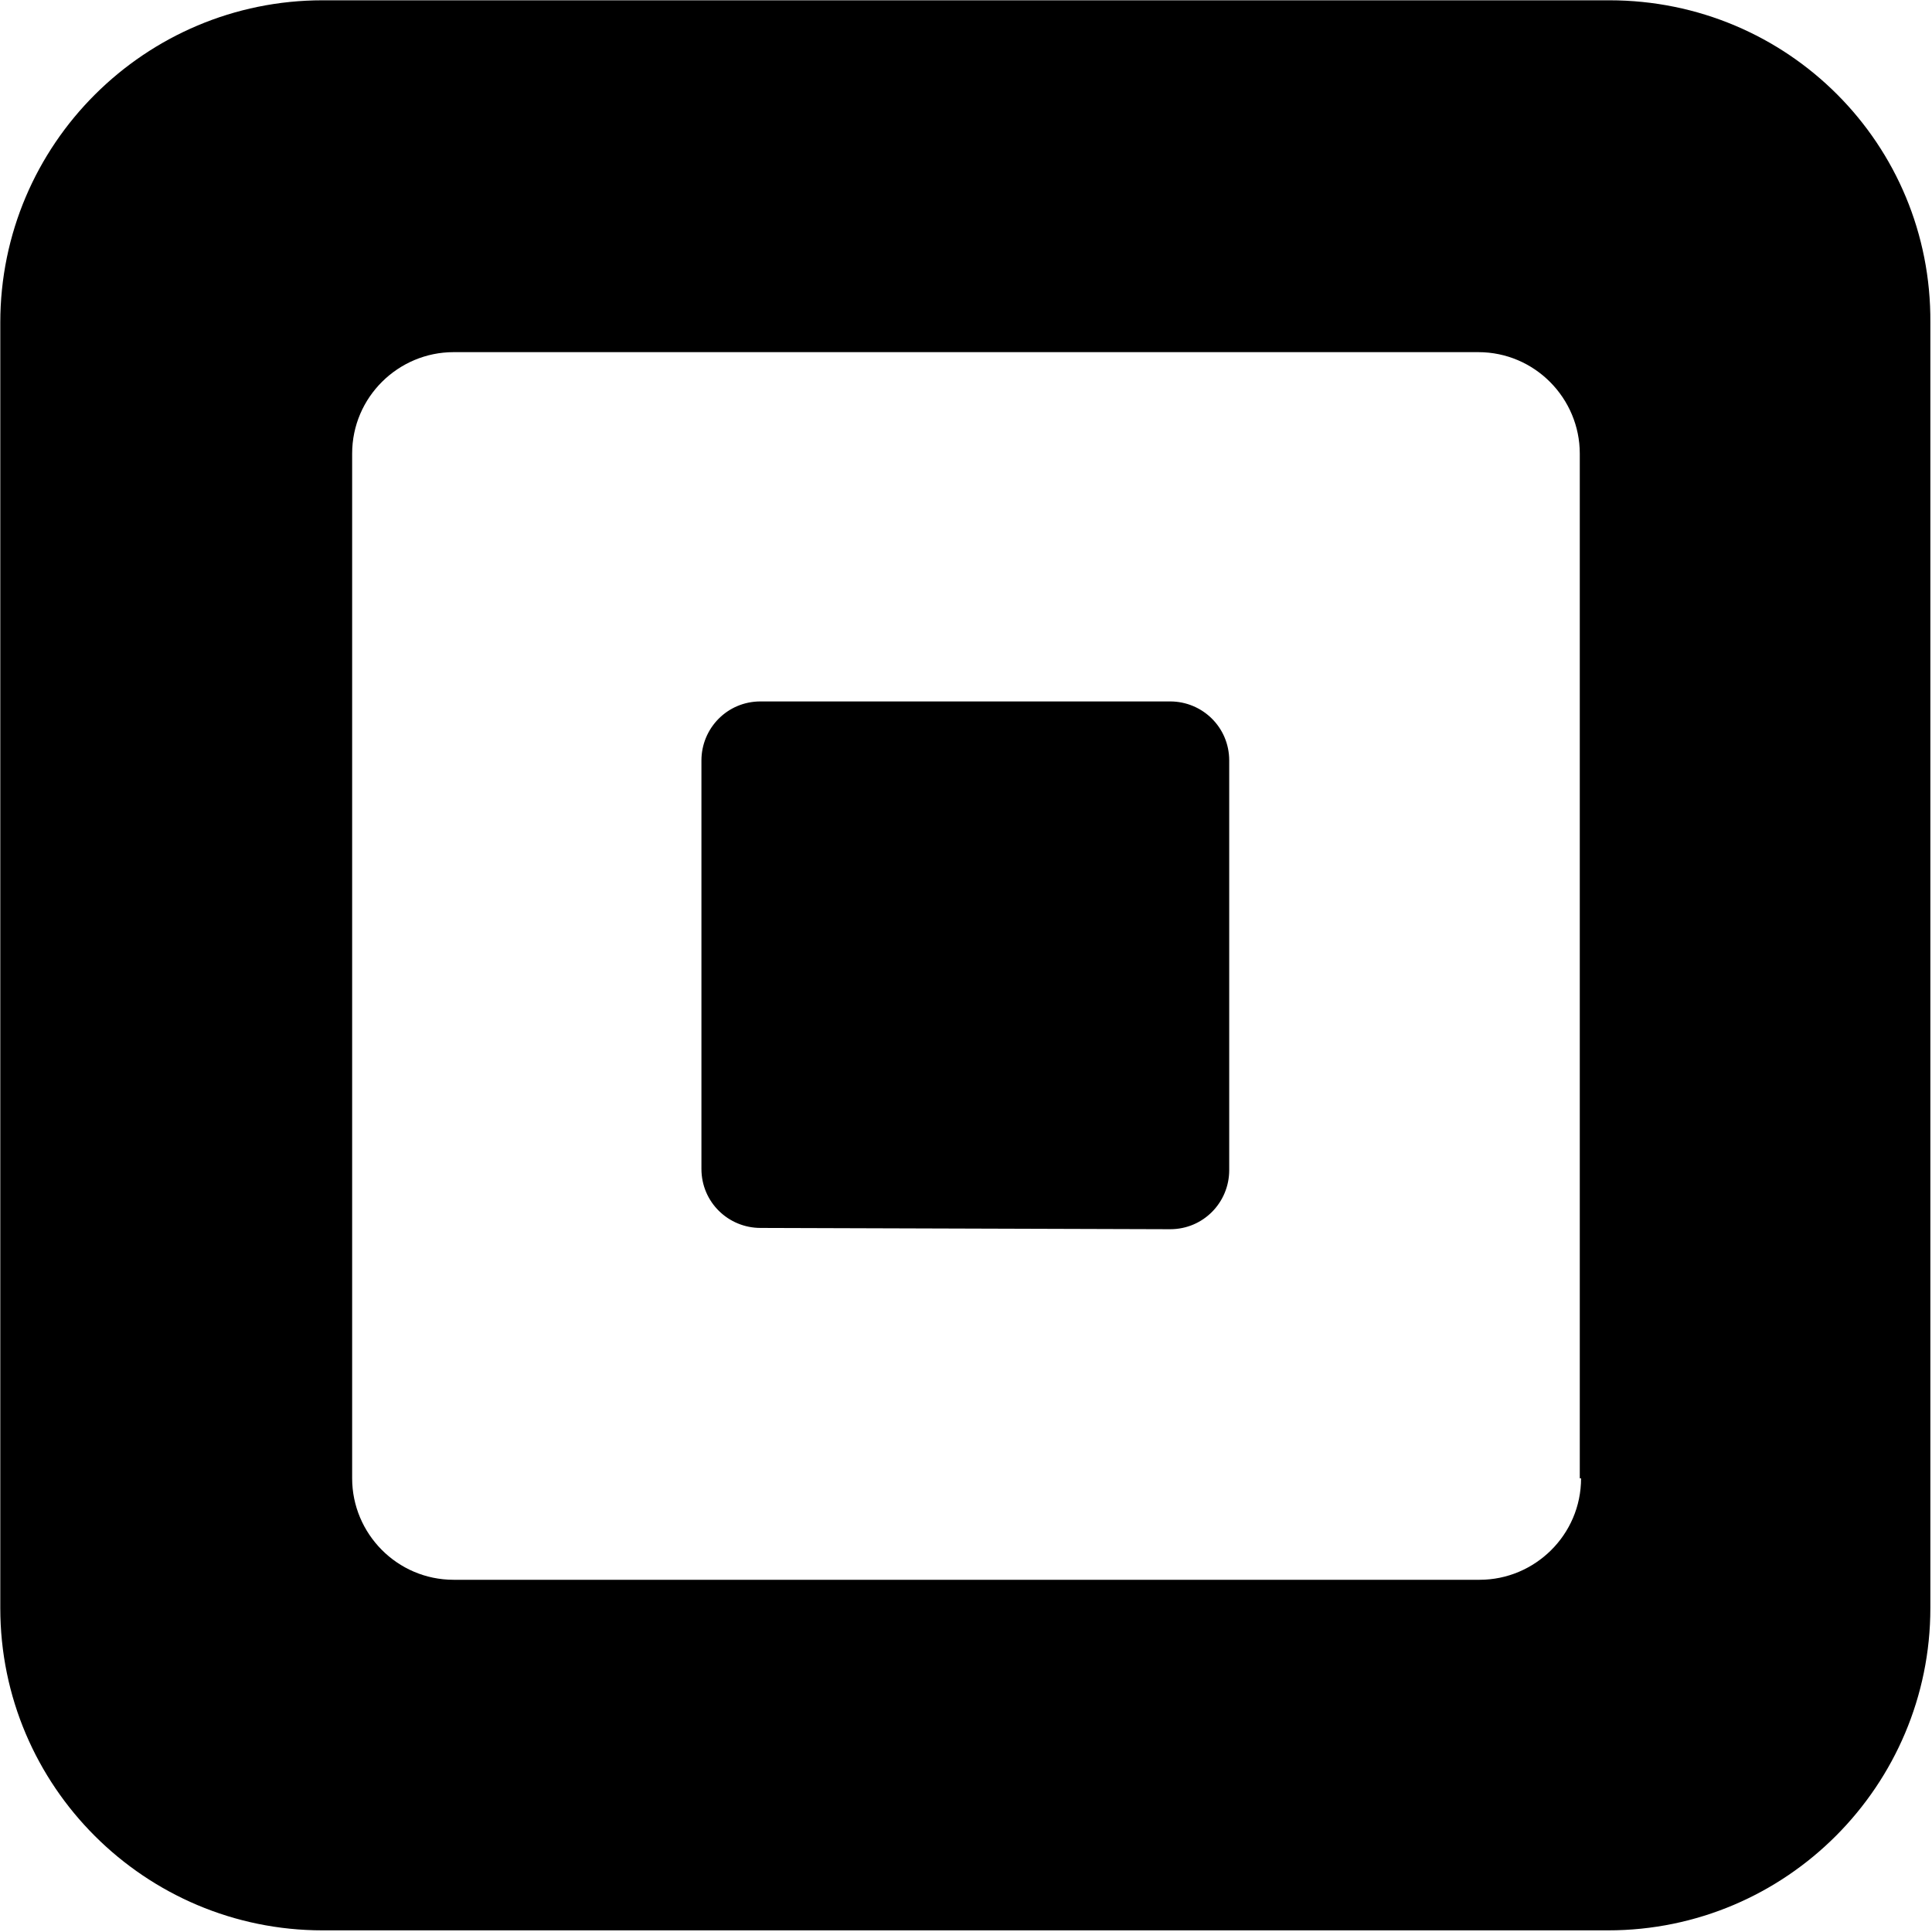 <svg width="1001" height="1001" viewBox="0 0 1001 1001" fill="none" xmlns="http://www.w3.org/2000/svg">
<path d="M833.813 0.152H167.149C75.333 0.152 0.15 74.67 0.15 167.151V833.149C0.15 925.631 75.333 1000.15 167.149 1000.15H833.147C925.629 1000.15 1000.15 924.965 1000.15 833.149V167.151C1000.81 74.67 926.294 0.152 833.813 0.152ZM819.175 765.951C819.175 795.225 795.223 818.512 766.614 818.512H235.013C205.738 818.512 182.452 794.56 182.452 765.951V235.015C182.452 205.74 206.404 182.454 235.013 182.454H765.949C795.223 182.454 818.51 206.406 818.51 235.015V765.951H819.175ZM394.028 636.211C377.394 636.211 363.422 622.904 363.422 605.605V394.029C363.422 377.396 376.729 363.424 394.028 363.424H606.269C622.902 363.424 636.874 376.731 636.874 394.029V606.271C636.874 622.904 623.567 636.876 606.269 636.876L394.028 636.211Z" fill="black"/>
</svg>
